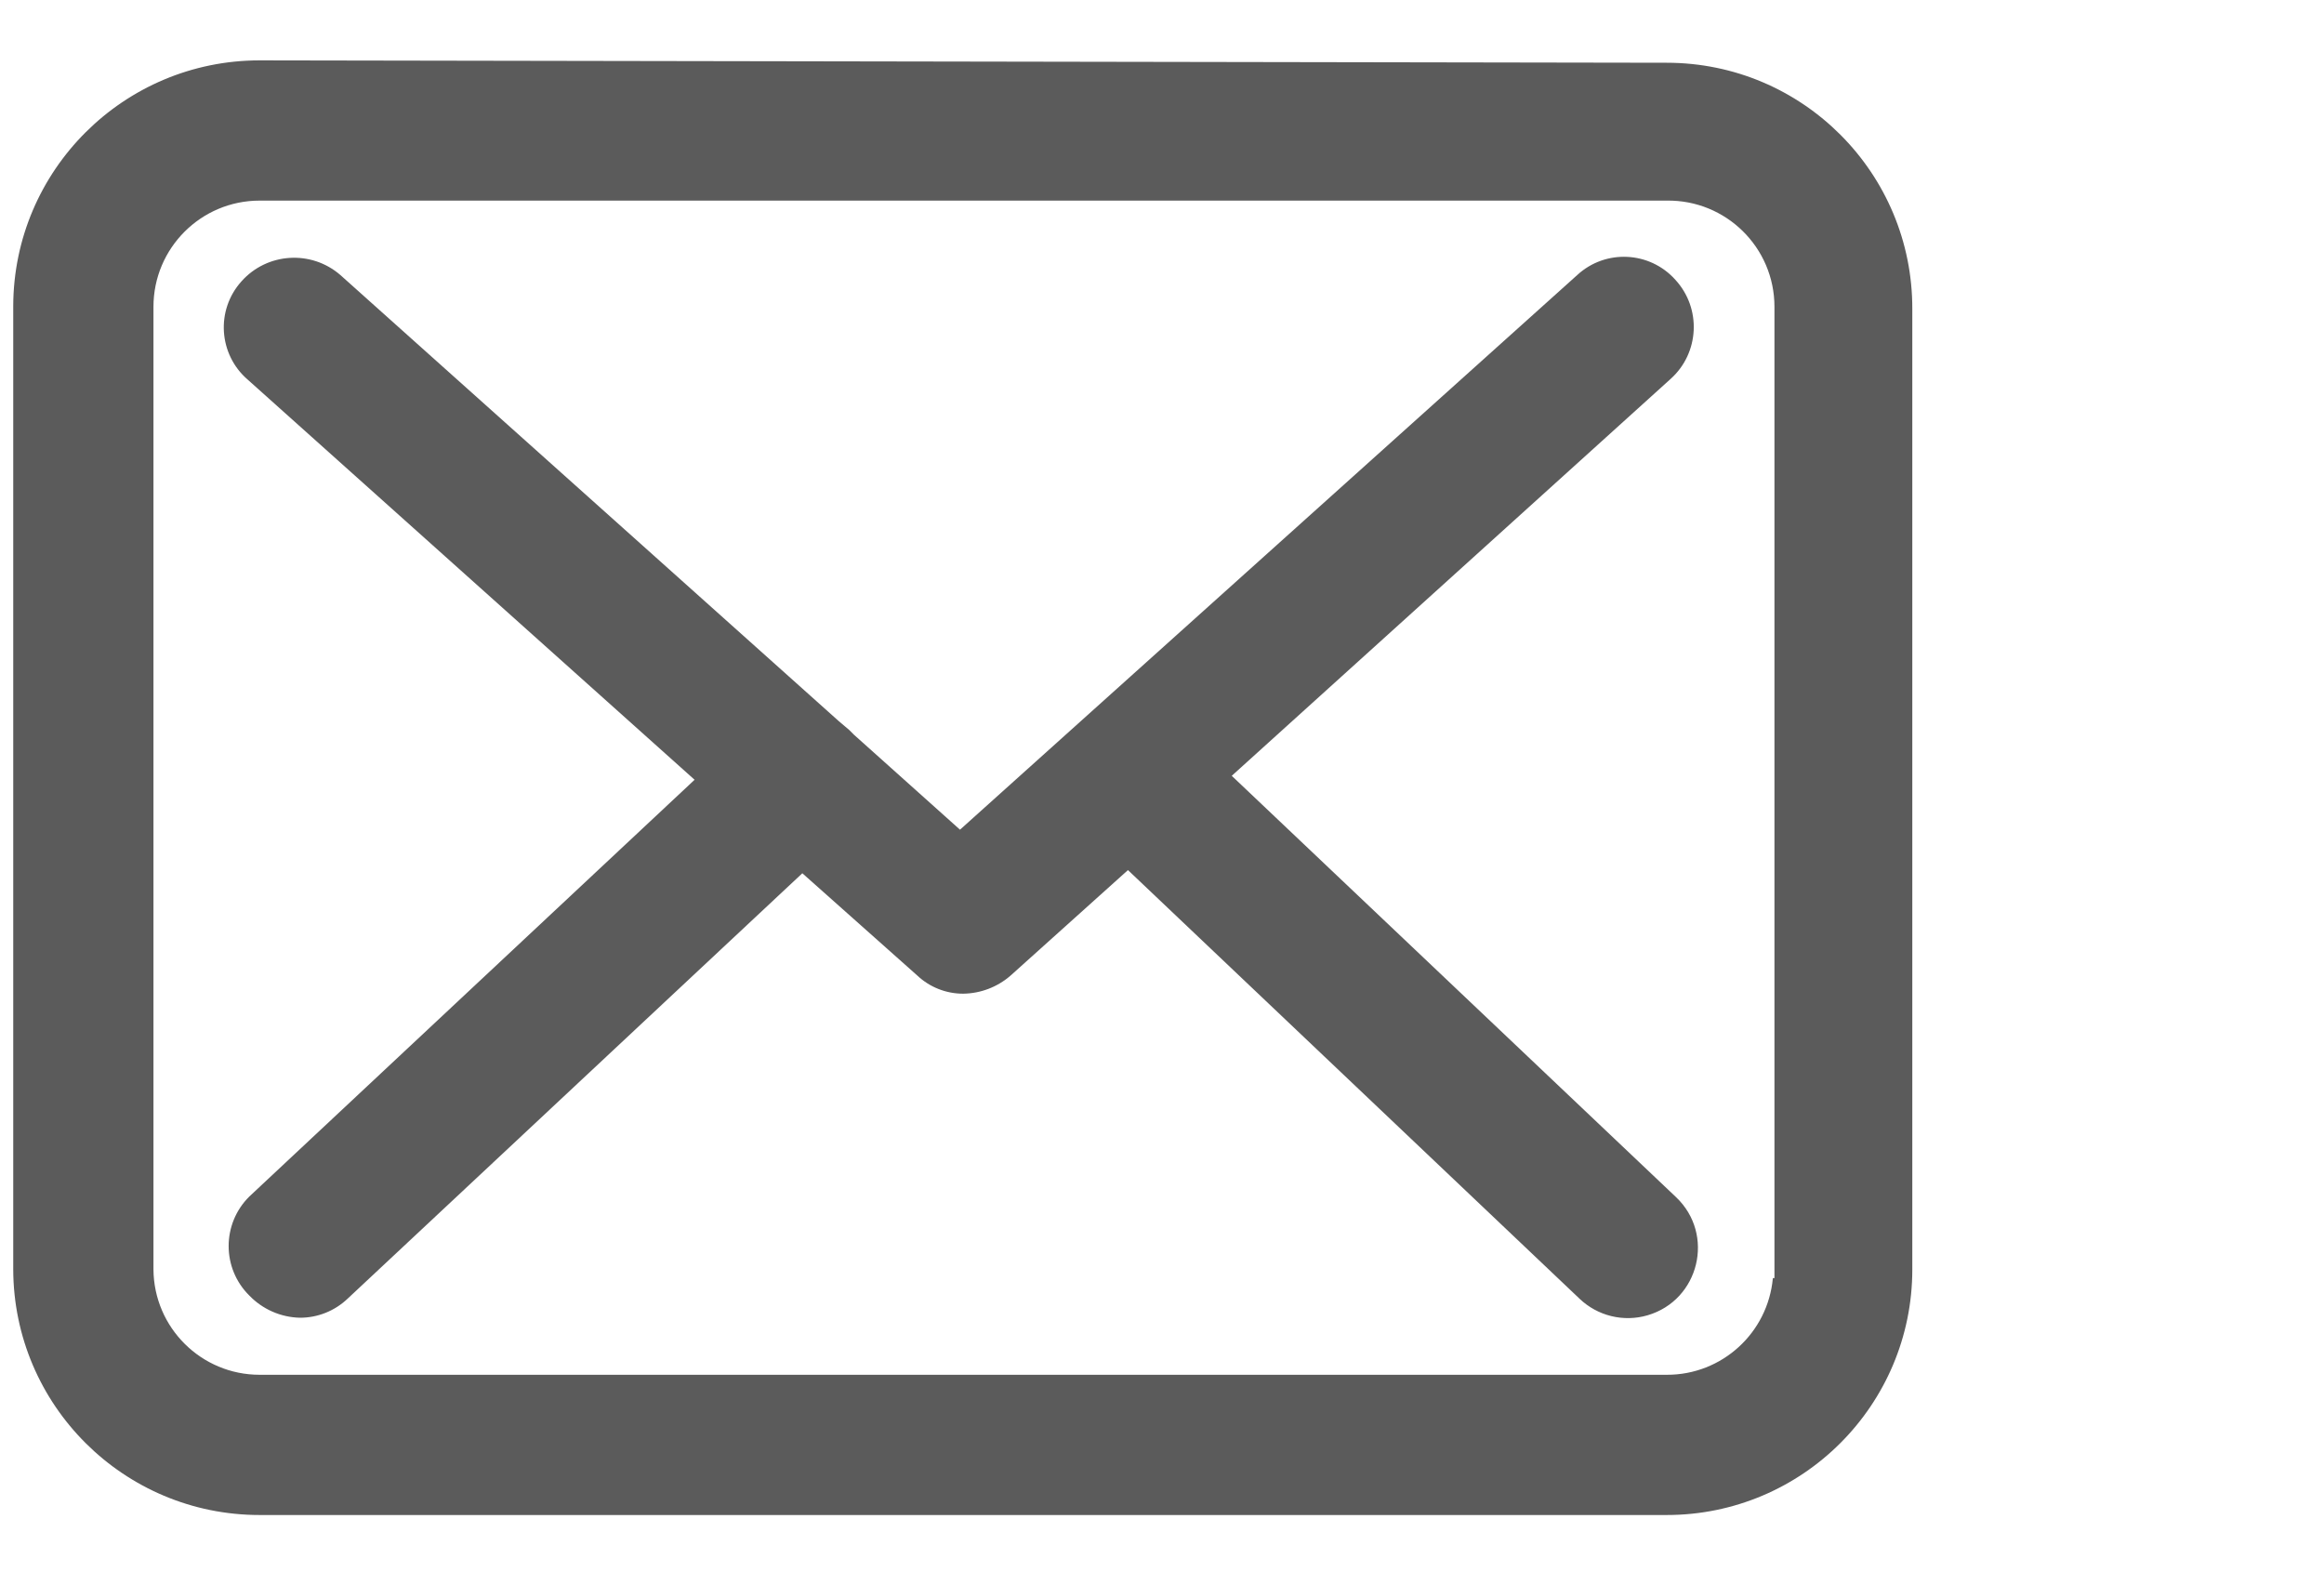 <?xml version="1.0" encoding="utf-8"?>
<svg id="Layer_1" data-name="Layer 1" width="22px" height="15px" viewBox="14 0 26 20" preserveAspectRatio="xMinYMid" xmlns="http://www.w3.org/2000/svg">
  <defs>
    <style>.cls-1{fill:#5b5b5b;fill-rule:evenodd;}</style>
  </defs>
  <title>supportIcon_email_55x55Artboard 1</title>
  <path class="cls-1" d="M 36.397 16.132 L 36.397 3.872 C 36.397 3.124 35.785 2.521 35.037 2.532 L 17.277 2.532 C 16.537 2.532 15.937 3.132 15.937 3.872 L 15.937 16.022 C 15.942 16.758 16.541 17.352 17.277 17.352 L 35.037 17.352 C 35.732 17.355 36.314 16.825 36.377 16.132 M 29.547 9.792 L 35.157 15.112 C 35.649 15.582 35.449 16.409 34.796 16.601 C 34.493 16.69 34.165 16.61 33.937 16.392 L 28.237 10.982 L 26.757 12.312 C 26.59 12.458 26.378 12.539 26.157 12.542 C 25.941 12.542 25.734 12.46 25.577 12.312 L 24.127 11.022 L 18.387 16.392 C 18.225 16.546 18.01 16.632 17.787 16.632 C 17.545 16.627 17.315 16.526 17.147 16.352 C 16.799 16.008 16.799 15.447 17.147 15.102 L 22.767 9.842 L 17.127 4.792 C 16.758 4.474 16.721 3.915 17.047 3.552 C 17.371 3.187 17.929 3.152 18.297 3.472 L 24.587 9.102 L 24.717 9.212 L 24.777 9.272 L 26.117 10.472 L 33.907 3.472 C 34.264 3.142 34.823 3.169 35.147 3.532 C 35.478 3.893 35.451 4.455 35.087 4.782 Z M 35.037 0.792 C 36.753 0.792 38.142 2.186 38.137 3.902 L 38.137 16.022 C 38.137 17.734 36.749 19.122 35.037 19.122 L 17.277 19.122 C 15.563 19.122 14.172 17.736 14.167 16.022 L 14.167 3.862 C 14.172 2.149 15.563 0.762 17.277 0.762 Z"/>
</svg>